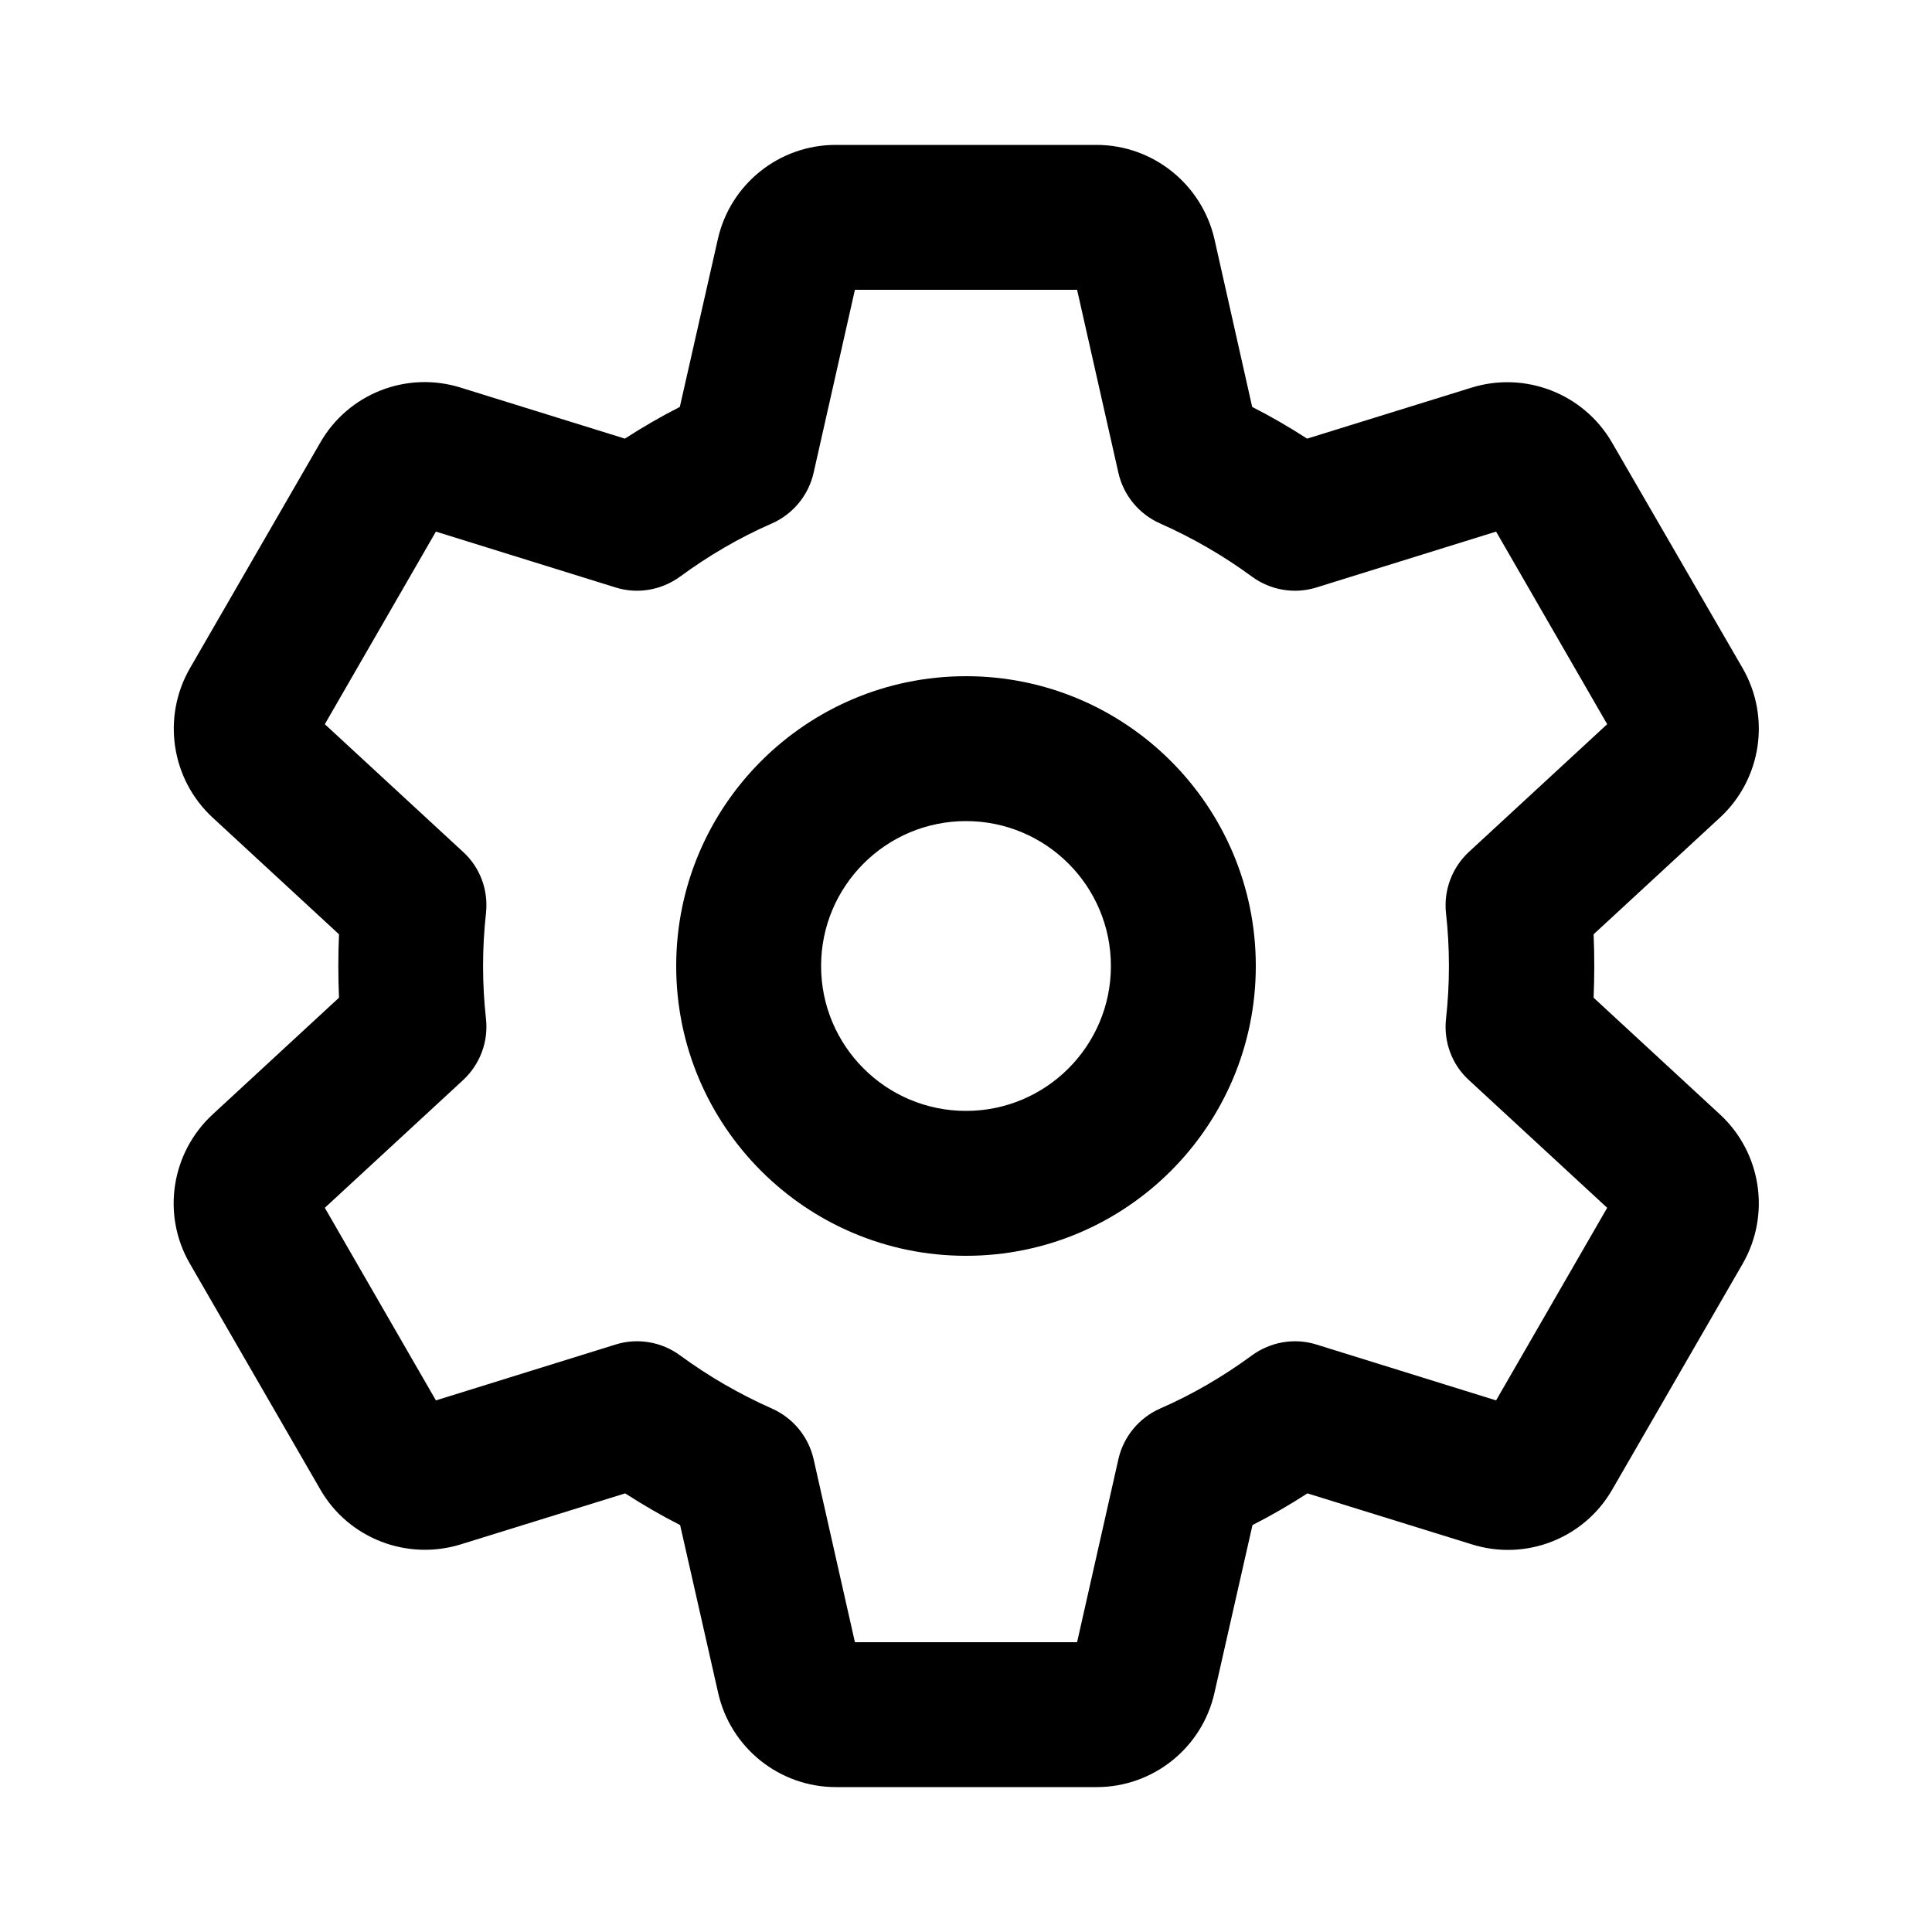<svg xmlns="http://www.w3.org/2000/svg" viewBox="0 0 640 640"><!--!Font Awesome Pro 7.1.0 by @fontawesome - https://fontawesome.com License - https://fontawesome.com/license (Commercial License) Copyright 2025 Fonticons, Inc.--><path d="M269.5 156.7L283.2 96L356.8 96L370.5 156.7C372.2 164.1 377.3 170.3 384.3 173.4C395.1 178.2 405.3 184.1 414.7 191C420.8 195.5 428.8 196.9 436.1 194.6L495.6 176.1L532.4 239.9L486.6 282.2C481 287.4 478.2 294.9 479 302.4C480.3 313.9 480.3 326.1 479 337.6C478.2 345.2 481 352.7 486.6 357.8L532.4 400.1L495.6 463.9L436.1 445.4C428.8 443.1 420.9 444.5 414.7 449C405.3 455.9 395.1 461.9 384.3 466.6C377.3 469.7 372.2 475.9 370.5 483.3L356.8 544L283.2 544L269.5 483.3C267.8 475.9 262.7 469.7 255.7 466.6C244.9 461.8 234.7 455.9 225.3 449C219.2 444.5 211.2 443.1 203.9 445.4L144.4 463.9L107.6 400.1L153.4 357.8C159 352.6 161.8 345.1 161 337.6C159.7 326.1 159.7 313.9 161 302.4C161.8 294.8 159 287.3 153.4 282.2L107.6 239.9L144.4 176.1L203.9 194.6C211.2 196.9 219.1 195.5 225.3 191C234.7 184.1 244.9 178.1 255.7 173.4C262.7 170.3 267.8 164.1 269.5 156.7zM276.8 48C258.1 48 241.9 61 237.8 79.2L225.2 134.8C218.9 138 212.9 141.5 207 145.3L152.6 128.4C134.7 122.8 115.4 130.4 106.1 146.6L62.9 221.4C53.6 237.6 56.7 258.1 70.4 270.8L112.3 309.5C112 316.4 112 323.5 112.3 330.5L70.4 369.2C56.7 381.9 53.5 402.4 62.9 418.6L106.1 493.4C115.4 509.6 134.8 517.1 152.6 511.6L207.1 494.7C213 498.5 219 502 225.3 505.2L237.9 560.8C242 579 258.2 592 276.9 592L363.3 592C382 592 398.2 579 402.3 560.8L414.9 505.2C421.2 502 427.2 498.5 433.1 494.7L487.6 511.6C505.5 517.2 524.8 509.6 534.1 493.4L577.3 418.6C586.6 402.4 583.5 381.9 569.8 369.2L527.9 330.5C528.2 323.6 528.2 316.5 527.9 309.5L569.8 270.8C583.5 258.1 586.6 237.6 577.3 221.4L534 146.6C524.6 130.4 505.3 122.9 487.5 128.4L433 145.3C427.1 141.5 421.1 138 414.8 134.8L402.3 79.2C398.1 61 381.9 48 363.2 48L276.8 48zM368 320C368 346.5 346.5 368 320 368C293.5 368 272 346.5 272 320C272 293.5 293.5 272 320 272C346.5 272 368 293.5 368 320zM320 224C267 224 224 267 224 320C224 373 267 416 320 416C373 416 416 373 416 320C416 267 373 224 320 224z"/></svg>
